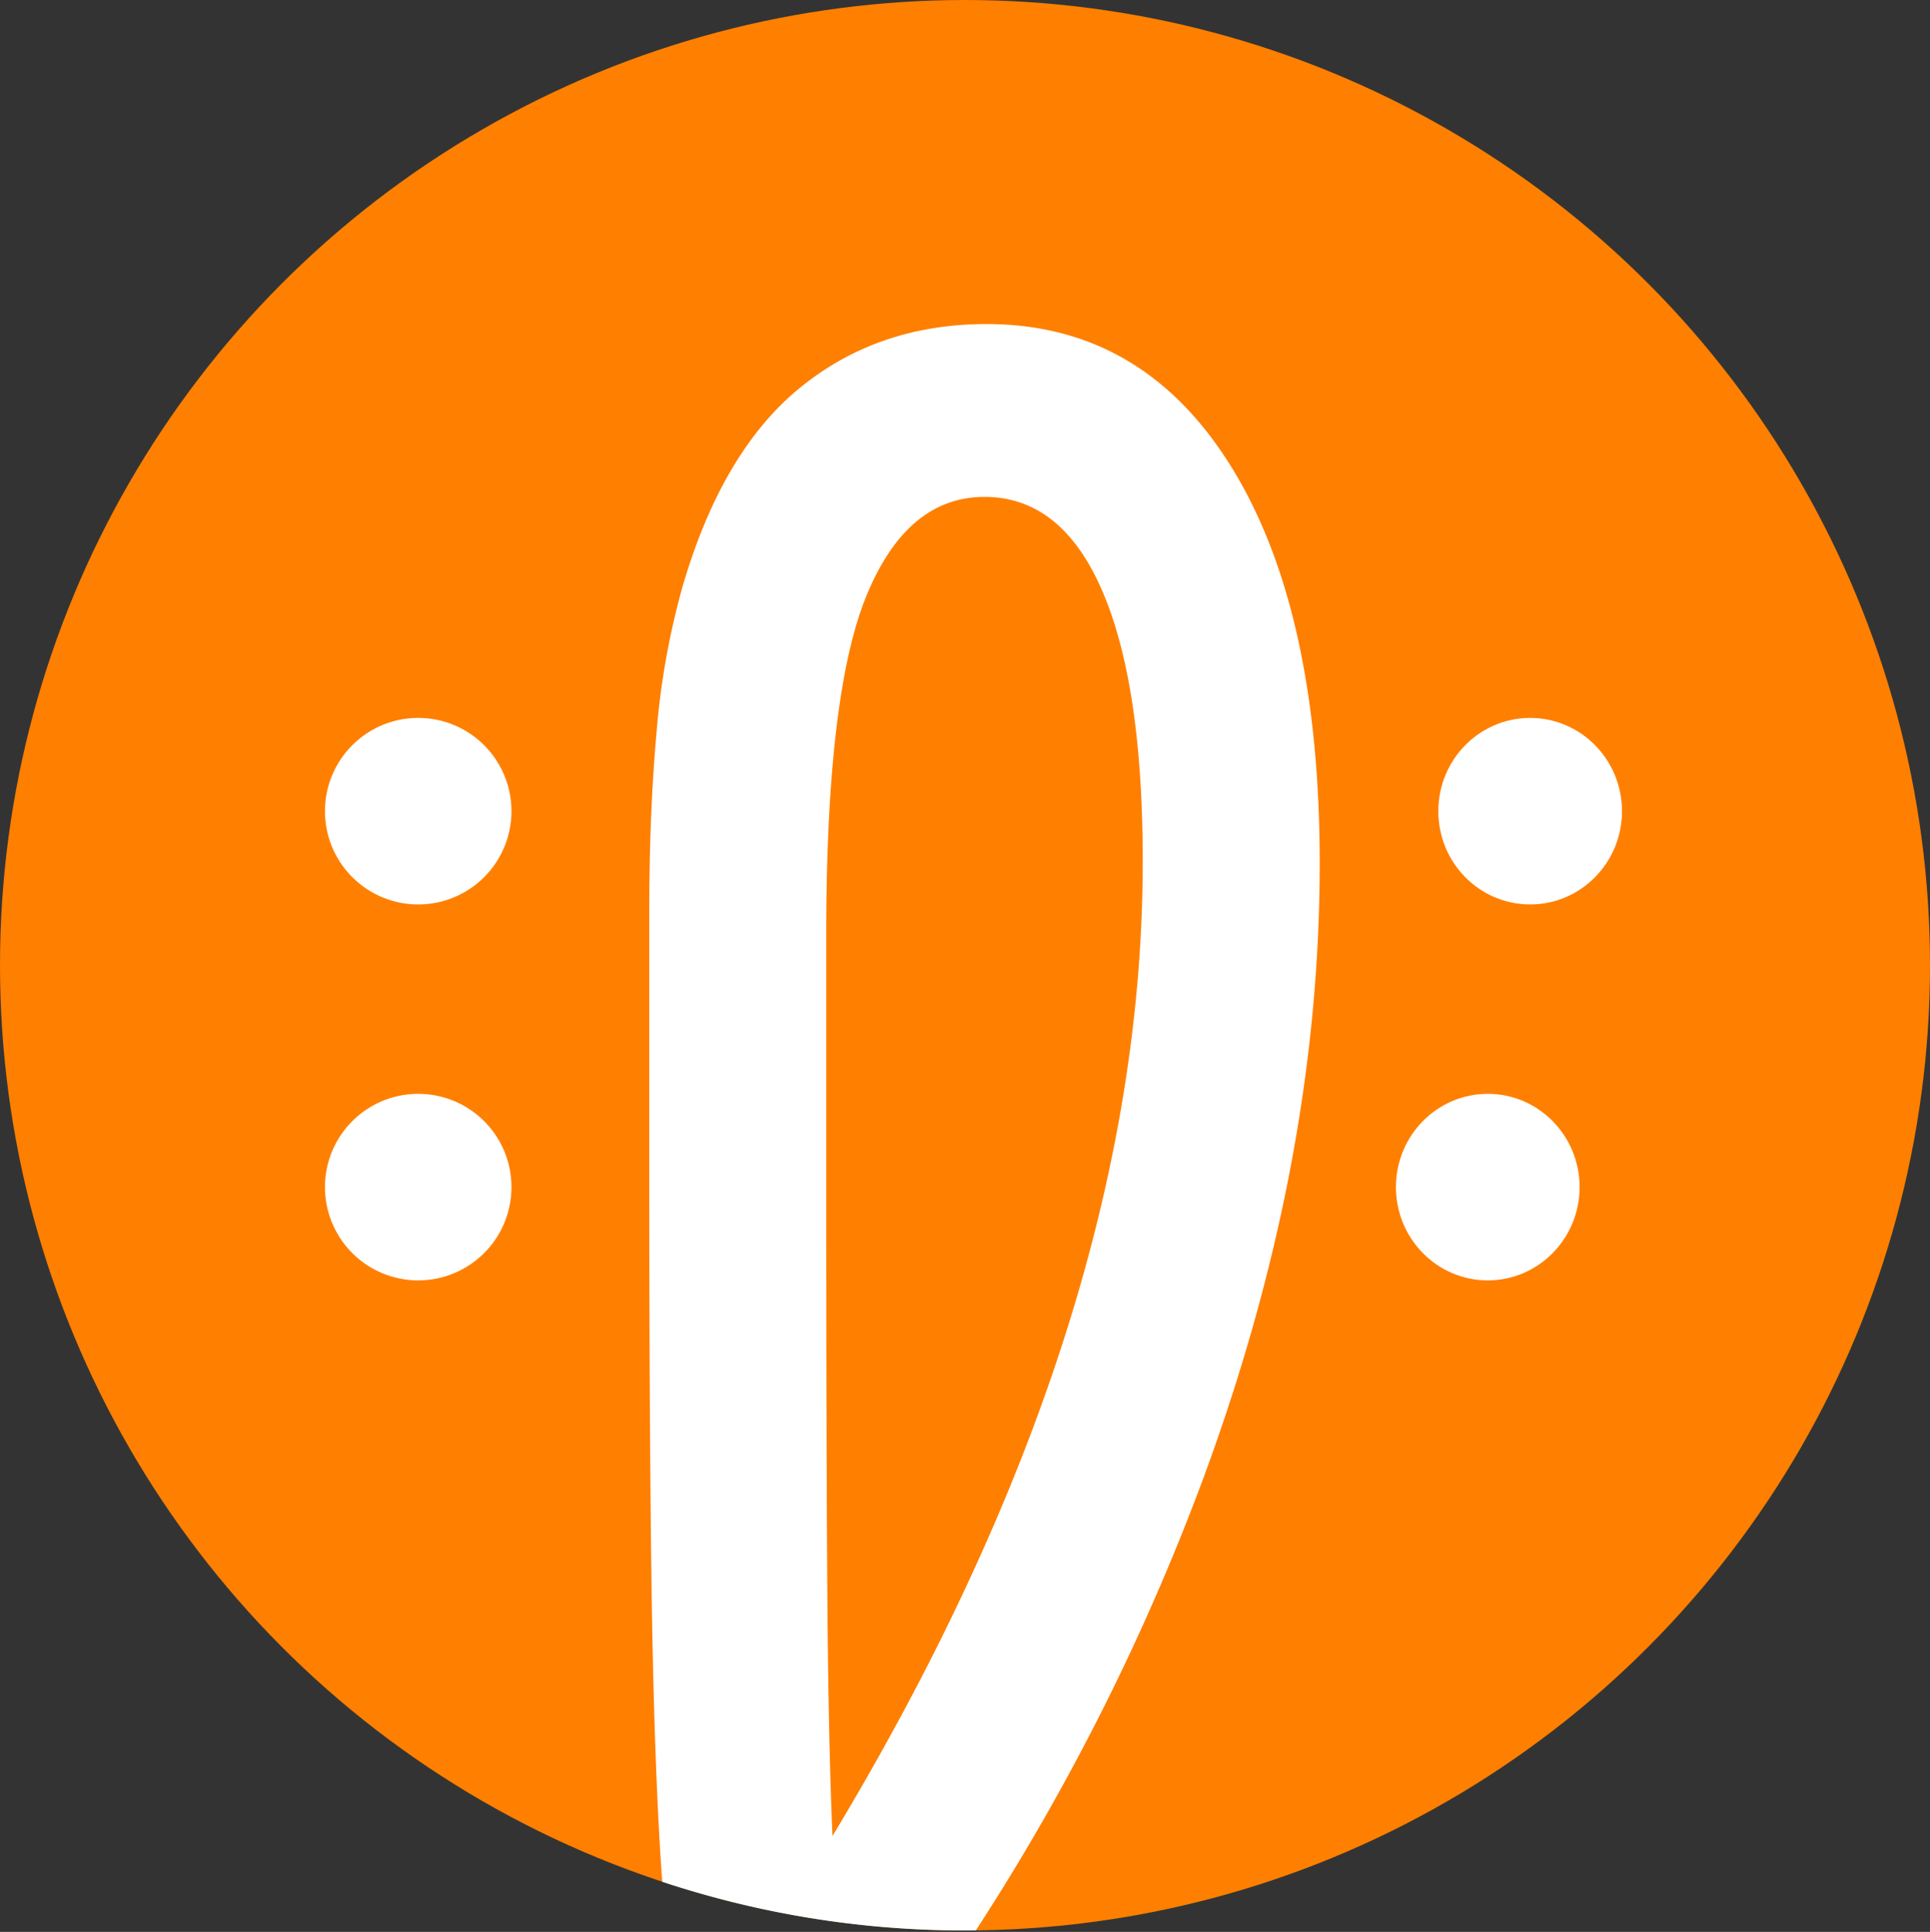 <svg xmlns="http://www.w3.org/2000/svg" width="683" height="683.502" viewBox="0 0 683 683.502">
  <rect x="0" y="0" width="683" height="683.502" fill="#333333" stroke="none"/>
  <g id="Grupo_230" data-name="Grupo 230" transform="translate(3054.5 -9496.499)">
    <circle id="Elipse_20" data-name="Elipse 20" cx="341.5" cy="341.5" r="341.5" transform="translate(-3054.5 9496.499)" fill="#ff7f00"/>
    <g id="Grupo_219" data-name="Grupo 219" transform="translate(-2207.947 3892.659)">
      <path id="Trazado_4129" data-name="Trazado 4129" d="M33,0A33,33,0,1,1,0,33,33,33,0,0,1,33,0Z" transform="translate(-731.553 5857.842)" fill="#fff"/>
      <path id="Trazado_4127" data-name="Trazado 4127" d="M32.5,0C50.449,0,65,14.775,65,33S50.449,66,32.5,66,0,51.225,0,33,14.551,0,32.5,0Z" transform="translate(-352.553 5990.842)" fill="#fff"/>
      <path id="Trazado_4128" data-name="Trazado 4128" d="M32.5,0C50.449,0,65,14.775,65,33S50.449,66,32.5,66,0,51.225,0,33,14.551,0,32.5,0Z" transform="translate(-337.553 5857.842)" fill="#fff"/>
      <path id="Trazado_4130" data-name="Trazado 4130" d="M33,0A33,33,0,1,1,0,33,33,33,0,0,1,33,0Z" transform="translate(-731.553 5990.842)" fill="#fff"/>
      <path id="Intersección_4" data-name="Intersección 4" d="M1981.309-1247.131q-.494-6.786-.909-13.987-2.21-38.316-2.948-95.787t-.736-141.469v-92.1q0-34.63,2.578-63.366a273.029,273.029,0,0,1,9.211-51.578q14-47.893,41.63-70.366t65.945-22.473q55.261,0,86.576,50.472t31.315,140.364q0,106.1-41.261,217.73a812.484,812.484,0,0,1-80.435,159.764c-1.271.014-2.554.021-3.828.021A339.736,339.736,0,0,1,1981.309-1247.131Zm72.405-455.342q-14.368,34.63-14.369,120.1v88.419q0,87.681.368,142.206t1.842,88.419q109.786-181.995,109.787-344.832,0-62.629-14.369-95.786t-41.63-33.157Q2068.082-1737.1,2053.715-1702.473Z" transform="translate(-2593.5 7516.75)" fill="#fff" stroke="rgba(0,0,0,0)" stroke-width="1"/>
    </g>
  </g>
</svg>
